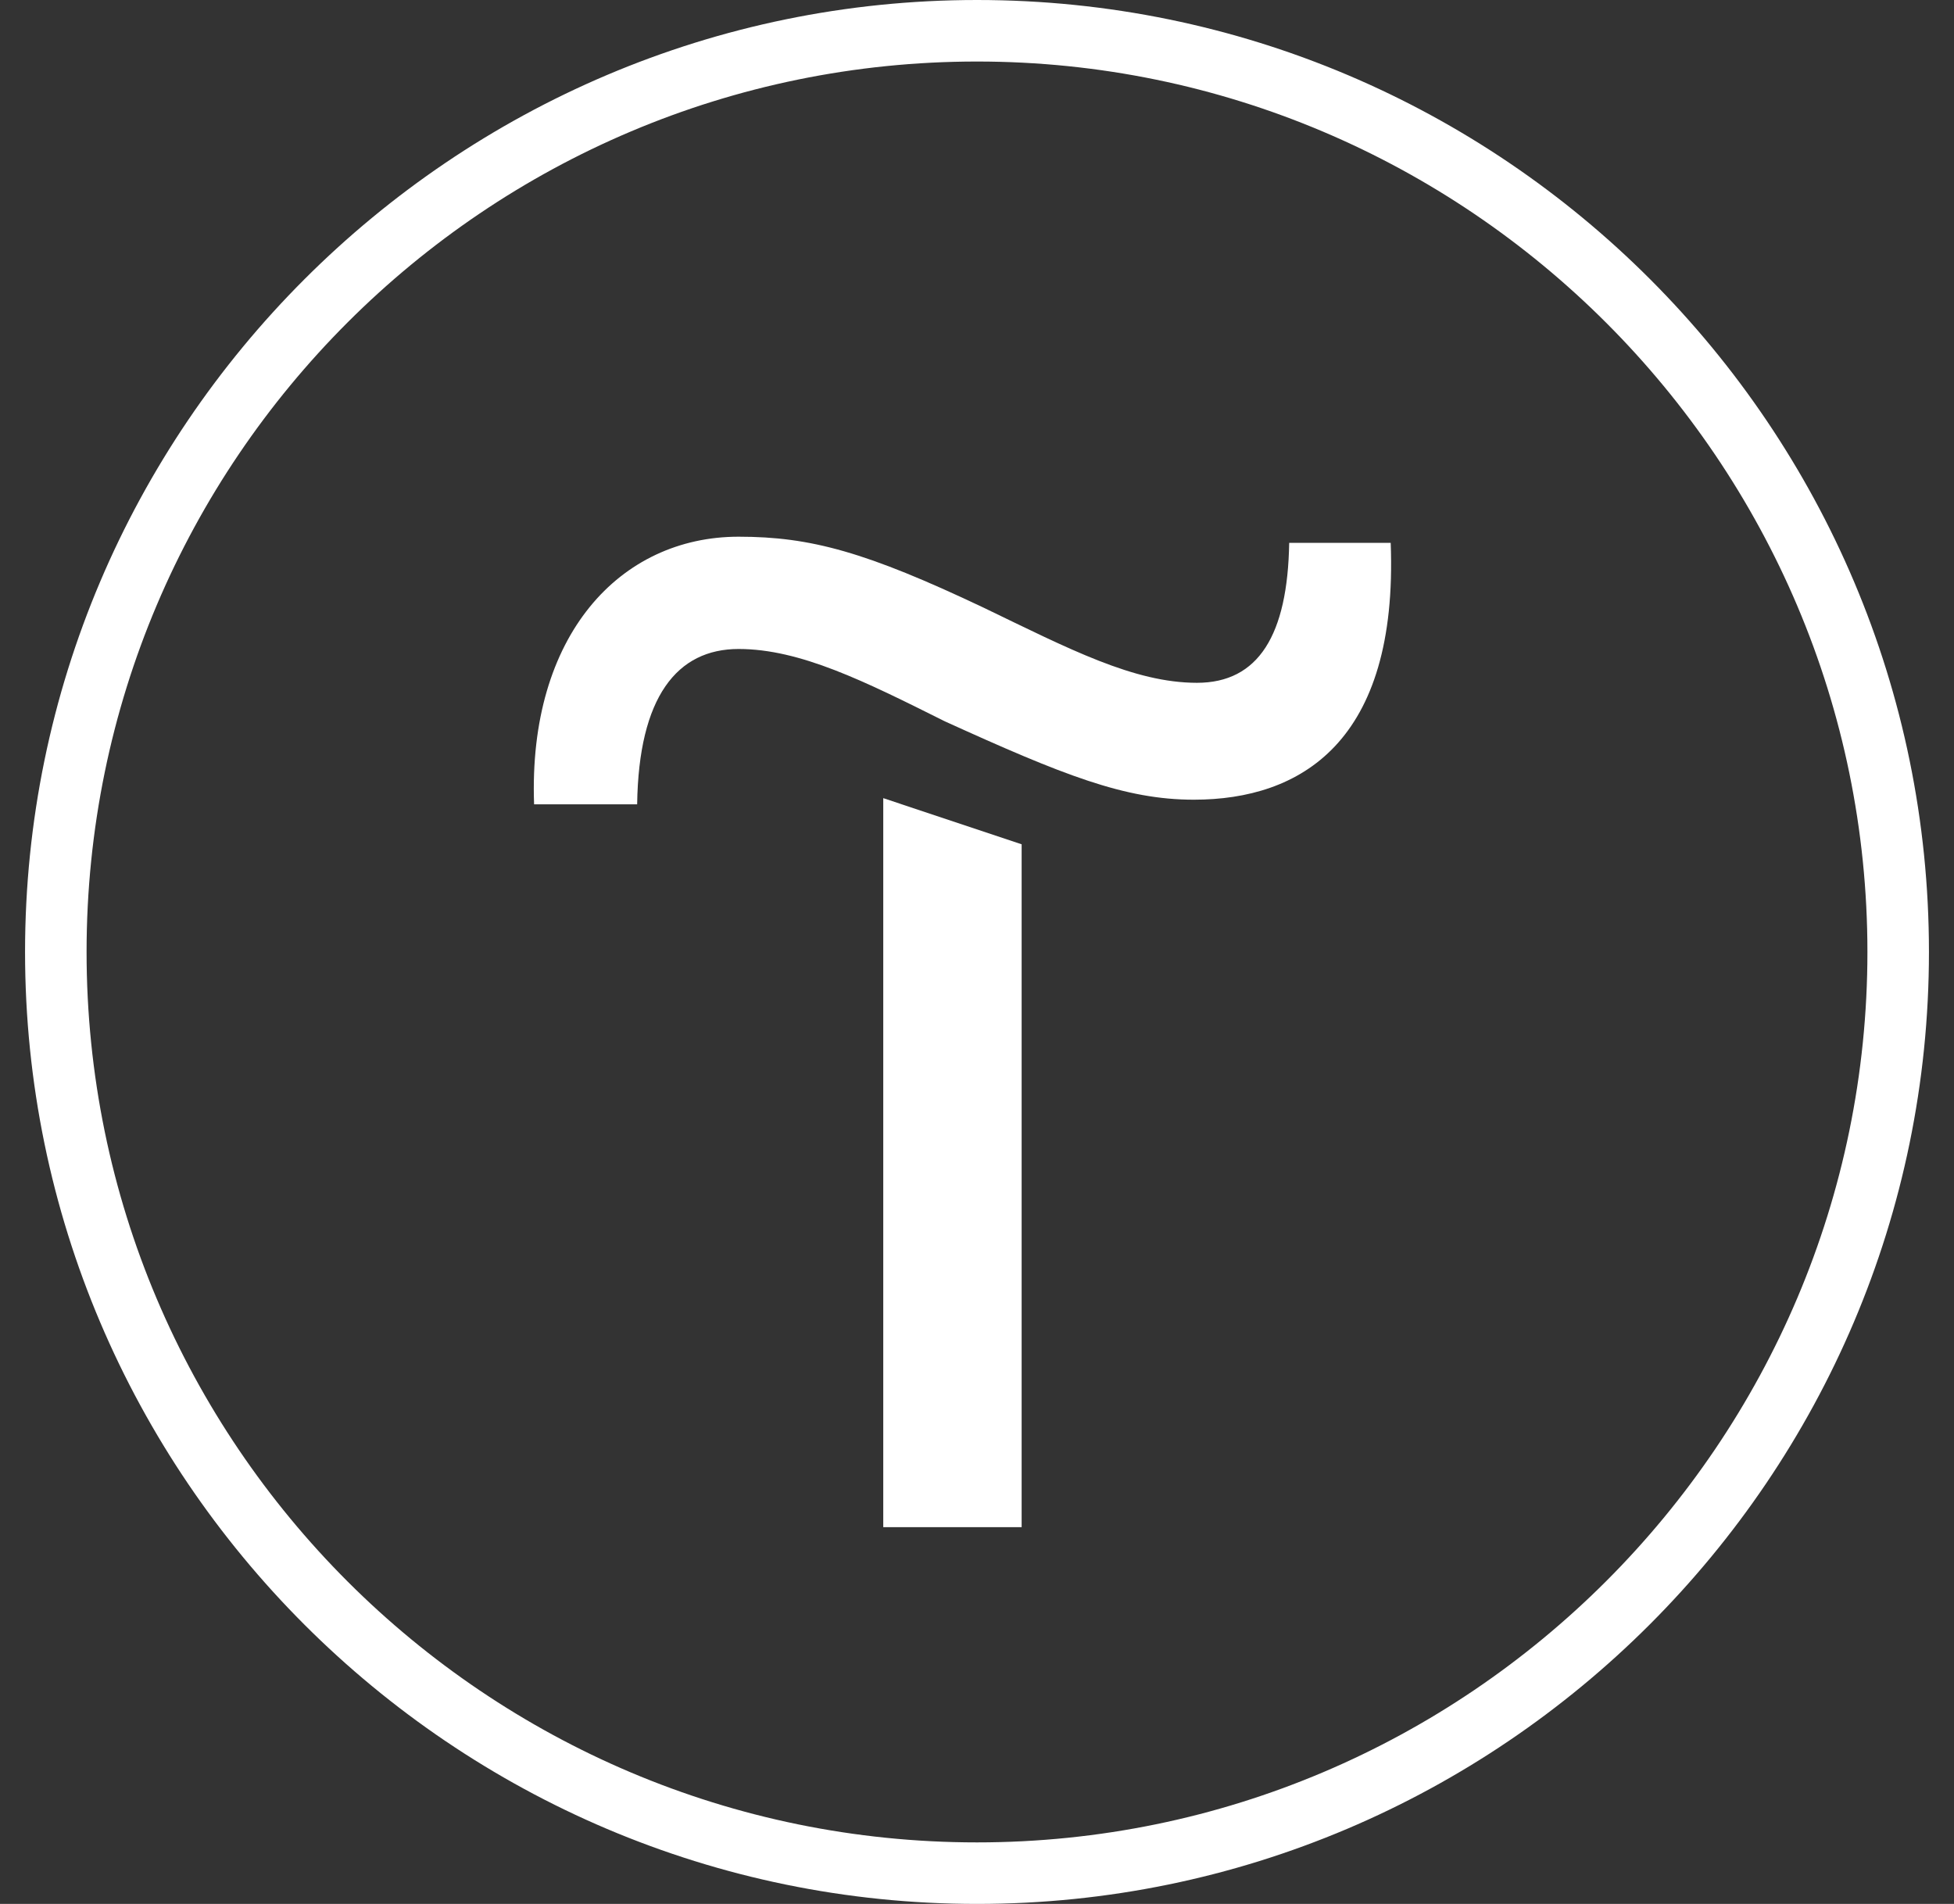 <svg width="39" height="38" viewBox="0 0 39 38" fill="none" xmlns="http://www.w3.org/2000/svg"><rect x="0" y="0" width="39" height="38" fill="#333333" stroke="none"/><path d="M17.629 30.48H20.391V16.851L17.629 15.93V30.48Z" fill="white"/><path d="M25.731 10.835C25.701 12.677 25.117 13.628 23.89 13.628C22.631 13.628 21.342 12.953 19.623 12.124C17.29 11.019 16.185 10.712 14.742 10.712C12.379 10.712 10.537 12.677 10.66 16.053H12.717C12.747 13.905 13.515 12.953 14.742 12.953C15.97 12.953 17.259 13.598 18.856 14.396C21.219 15.47 22.447 15.961 23.828 15.961C25.946 15.961 27.91 14.825 27.757 10.835H25.731Z" fill="white"/><path d="M19.5 0C9.033 0 0.5 8.533 0.5 19C0.5 29.467 9.033 38 19.5 38C29.967 38 38.5 29.467 38.5 19C38.5 8.533 29.998 0 19.5 0ZM19.5 36.772C9.708 36.772 1.728 28.822 1.728 19C1.728 9.178 9.708 1.228 19.5 1.228C29.292 1.228 37.272 9.208 37.272 19C37.272 28.792 29.292 36.772 19.5 36.772Z" fill="white"/></svg>